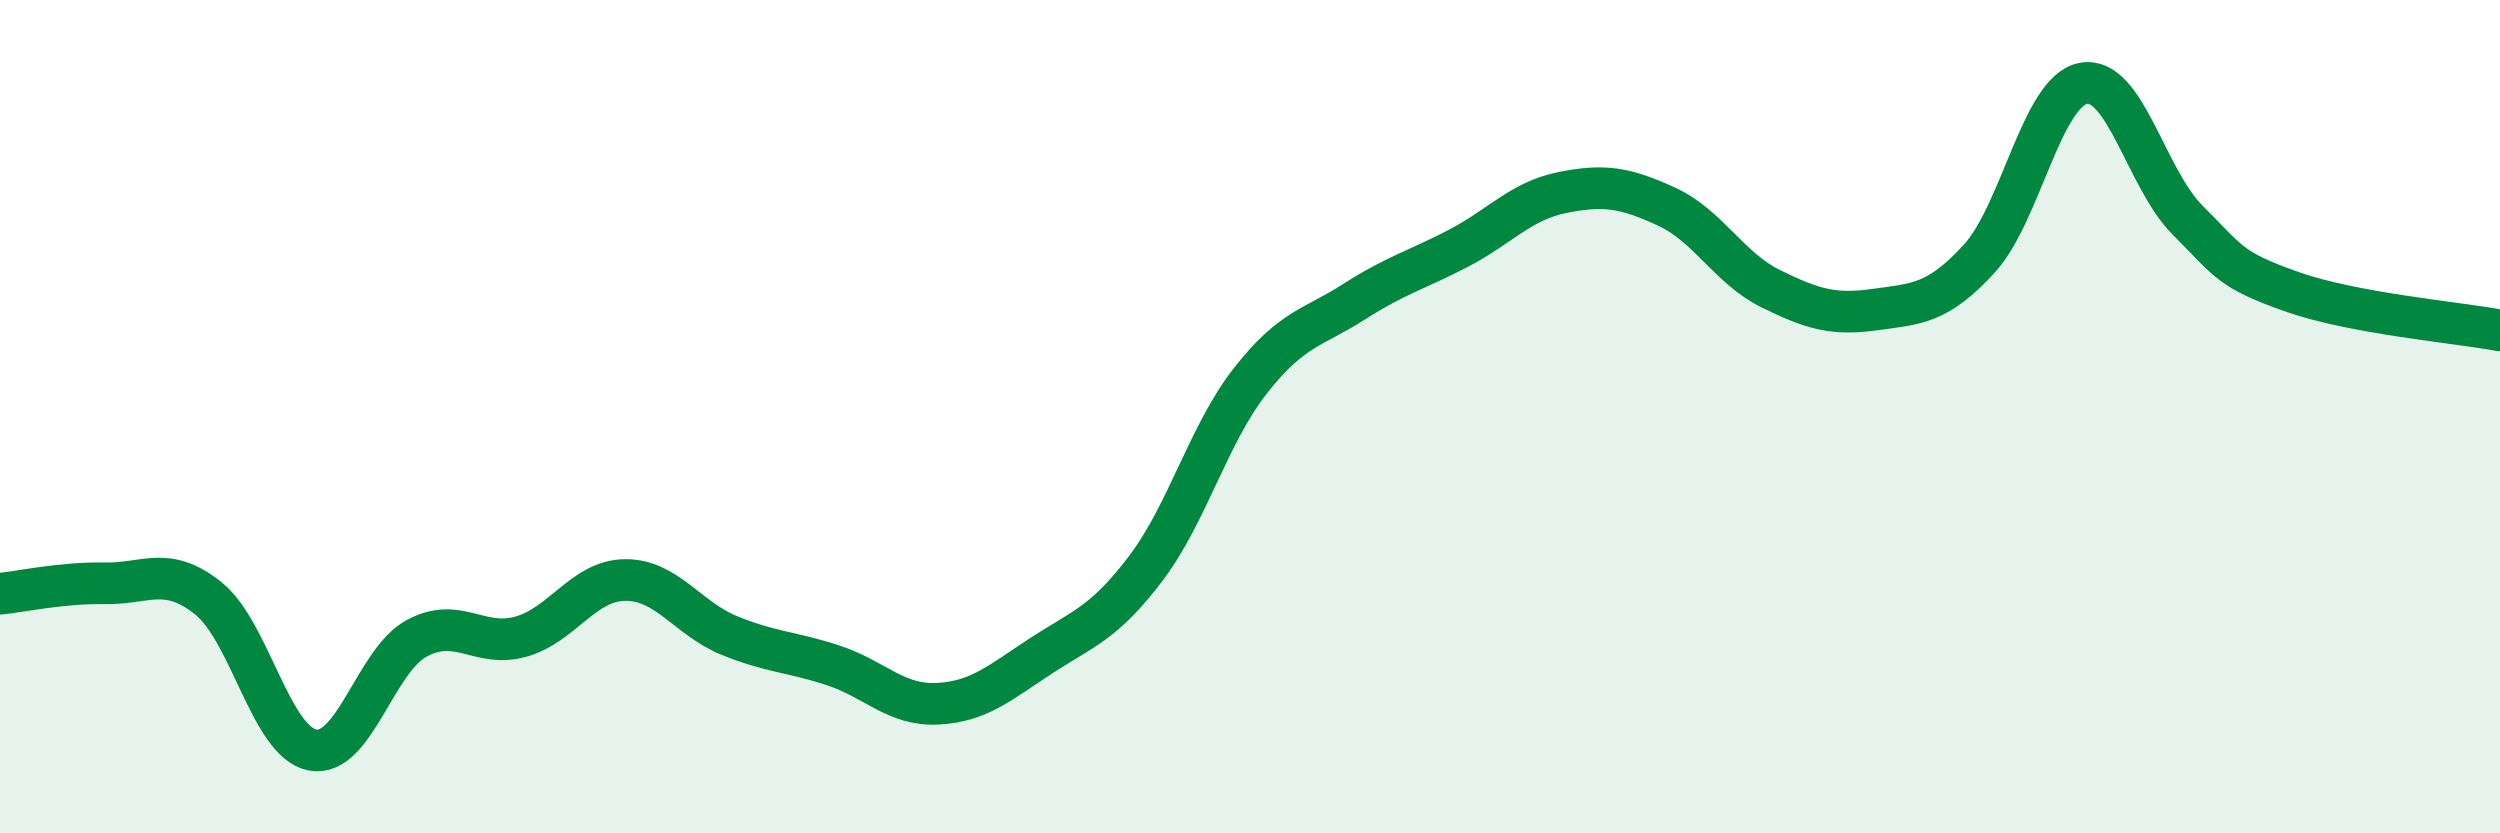 
    <svg width="60" height="20" viewBox="0 0 60 20" xmlns="http://www.w3.org/2000/svg">
      <path
        d="M 0,14.25 C 0.5,14.2 1.5,13.98 2.5,14 C 3.5,14.02 4,13.56 5,14.36 C 6,15.16 6.5,17.81 7.5,18 C 8.5,18.19 9,15.86 10,15.32 C 11,14.78 11.5,15.56 12.5,15.28 C 13.5,15 14,13.93 15,13.92 C 16,13.91 16.5,14.84 17.5,15.25 C 18.5,15.66 19,15.64 20,15.97 C 21,16.3 21.5,16.94 22.5,16.89 C 23.5,16.84 24,16.38 25,15.73 C 26,15.08 26.5,14.96 27.5,13.64 C 28.5,12.32 29,10.43 30,9.15 C 31,7.87 31.5,7.88 32.5,7.24 C 33.5,6.6 34,6.48 35,5.96 C 36,5.44 36.5,4.82 37.5,4.62 C 38.5,4.42 39,4.5 40,4.96 C 41,5.42 41.5,6.44 42.5,6.93 C 43.5,7.42 44,7.57 45,7.43 C 46,7.29 46.5,7.3 47.5,6.21 C 48.5,5.12 49,2.19 50,2 C 51,1.81 51.5,4.28 52.5,5.28 C 53.5,6.28 53.5,6.47 55,7 C 56.5,7.53 59,7.74 60,7.93L60 20L0 20Z"
        fill="#008740"
        opacity="0.1"
        stroke-linecap="round"
        stroke-linejoin="round"
      />
      <path
        d="M 0,14.25 C 0.5,14.2 1.5,13.98 2.5,14 C 3.5,14.02 4,13.56 5,14.36 C 6,15.16 6.5,17.81 7.5,18 C 8.5,18.19 9,15.86 10,15.32 C 11,14.78 11.5,15.56 12.5,15.28 C 13.5,15 14,13.93 15,13.92 C 16,13.91 16.5,14.84 17.5,15.25 C 18.5,15.66 19,15.64 20,15.97 C 21,16.3 21.5,16.94 22.5,16.89 C 23.5,16.84 24,16.38 25,15.73 C 26,15.08 26.5,14.96 27.5,13.64 C 28.5,12.32 29,10.43 30,9.15 C 31,7.87 31.5,7.88 32.5,7.24 C 33.5,6.6 34,6.48 35,5.96 C 36,5.44 36.5,4.82 37.5,4.62 C 38.5,4.42 39,4.5 40,4.96 C 41,5.42 41.5,6.44 42.5,6.93 C 43.5,7.42 44,7.57 45,7.43 C 46,7.29 46.5,7.3 47.5,6.21 C 48.5,5.12 49,2.19 50,2 C 51,1.81 51.5,4.28 52.5,5.28 C 53.5,6.28 53.5,6.47 55,7 C 56.5,7.53 59,7.74 60,7.93"
        stroke="#008740"
        stroke-width="1"
        fill="none"
        stroke-linecap="round"
        stroke-linejoin="round"
      />
    </svg>
  